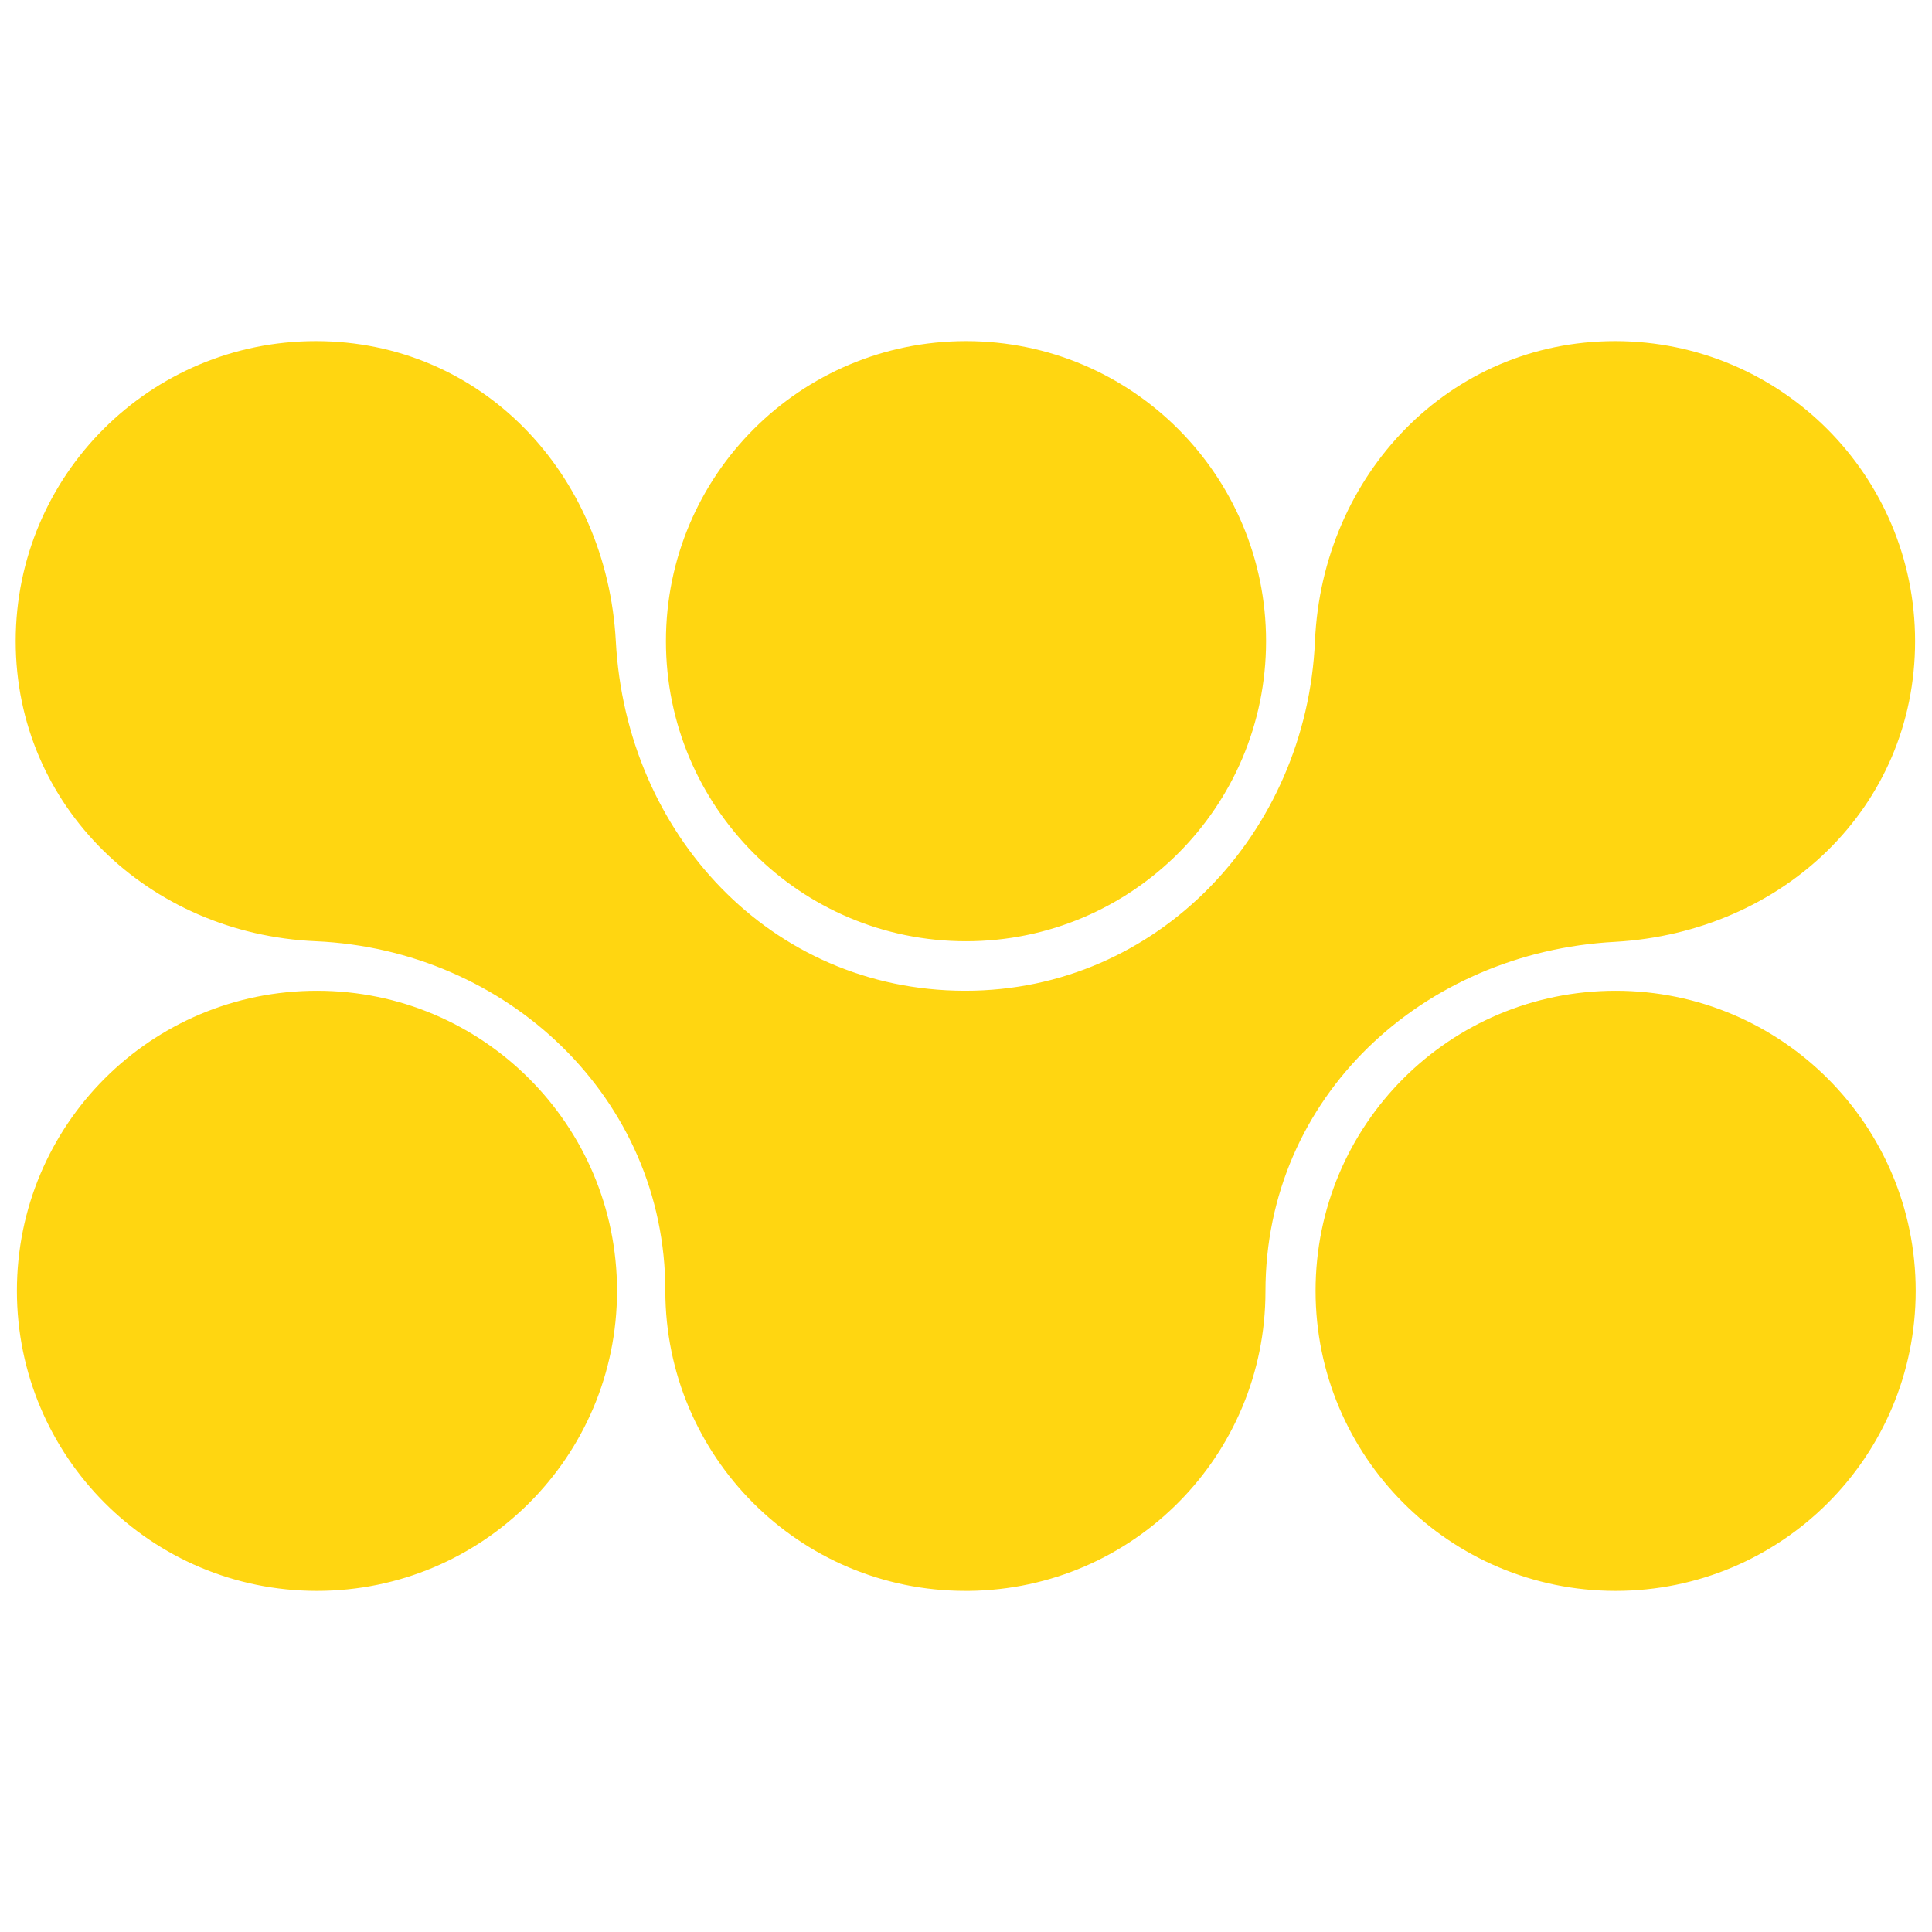 <?xml version="1.0" encoding="utf-8"?>
<!-- Generator: Adobe Illustrator 27.2.0, SVG Export Plug-In . SVG Version: 6.00 Build 0)  -->
<svg version="1.1" id="Lager_1" xmlns="http://www.w3.org/2000/svg" xmlns:xlink="http://www.w3.org/1999/xlink" x="0px" y="0px"
	 viewBox="0 0 32 32" style="enable-background:new 0 0 32 32;" xml:space="preserve">
<style type="text/css">
	.st0{fill:#FFD611;}
</style>
<path class="st0" d="M21.79,21.38c0,2.74,2.22,4.97,4.97,4.97c2.74,0,4.97-2.22,4.97-4.97c0-2.74-2.22-4.97-4.97-4.97
	C24.01,16.41,21.79,18.63,21.79,21.38 M0.28,21.38c0,2.74,2.22,4.97,4.97,4.97c2.74,0,4.97-2.22,4.97-4.97
	c0-2.74-2.22-4.97-4.97-4.97C2.5,16.41,0.28,18.63,0.28,21.38 M20.97,10.62c0-2.74-2.22-4.97-4.97-4.97c-2.74,0-4.97,2.22-4.97,4.97
	c0,2.74,2.22,4.97,4.97,4.97C18.74,15.59,20.97,13.37,20.97,10.62 M31.72,10.62c0-2.74-2.22-4.97-4.97-4.97
	c-2.74,0-4.85,2.21-4.97,4.97c-0.14,3.17-2.6,5.79-5.79,5.79c-0.01,0-0.01,0-0.02,0c-3.21-0.01-5.6-2.6-5.77-5.79
	c-0.15-2.77-2.22-4.97-4.97-4.97c-2.74,0-4.97,2.22-4.97,4.97c0,2.74,2.21,4.85,4.97,4.97c3.17,0.14,5.79,2.6,5.79,5.79
	c0,2.74,2.22,4.97,4.97,4.97c0.02,0,0.04,0,0.06,0c2.72-0.03,4.91-2.24,4.91-4.96c0-3.22,2.6-5.62,5.79-5.79
	C29.53,15.44,31.72,13.37,31.72,10.62"/>
</svg>
